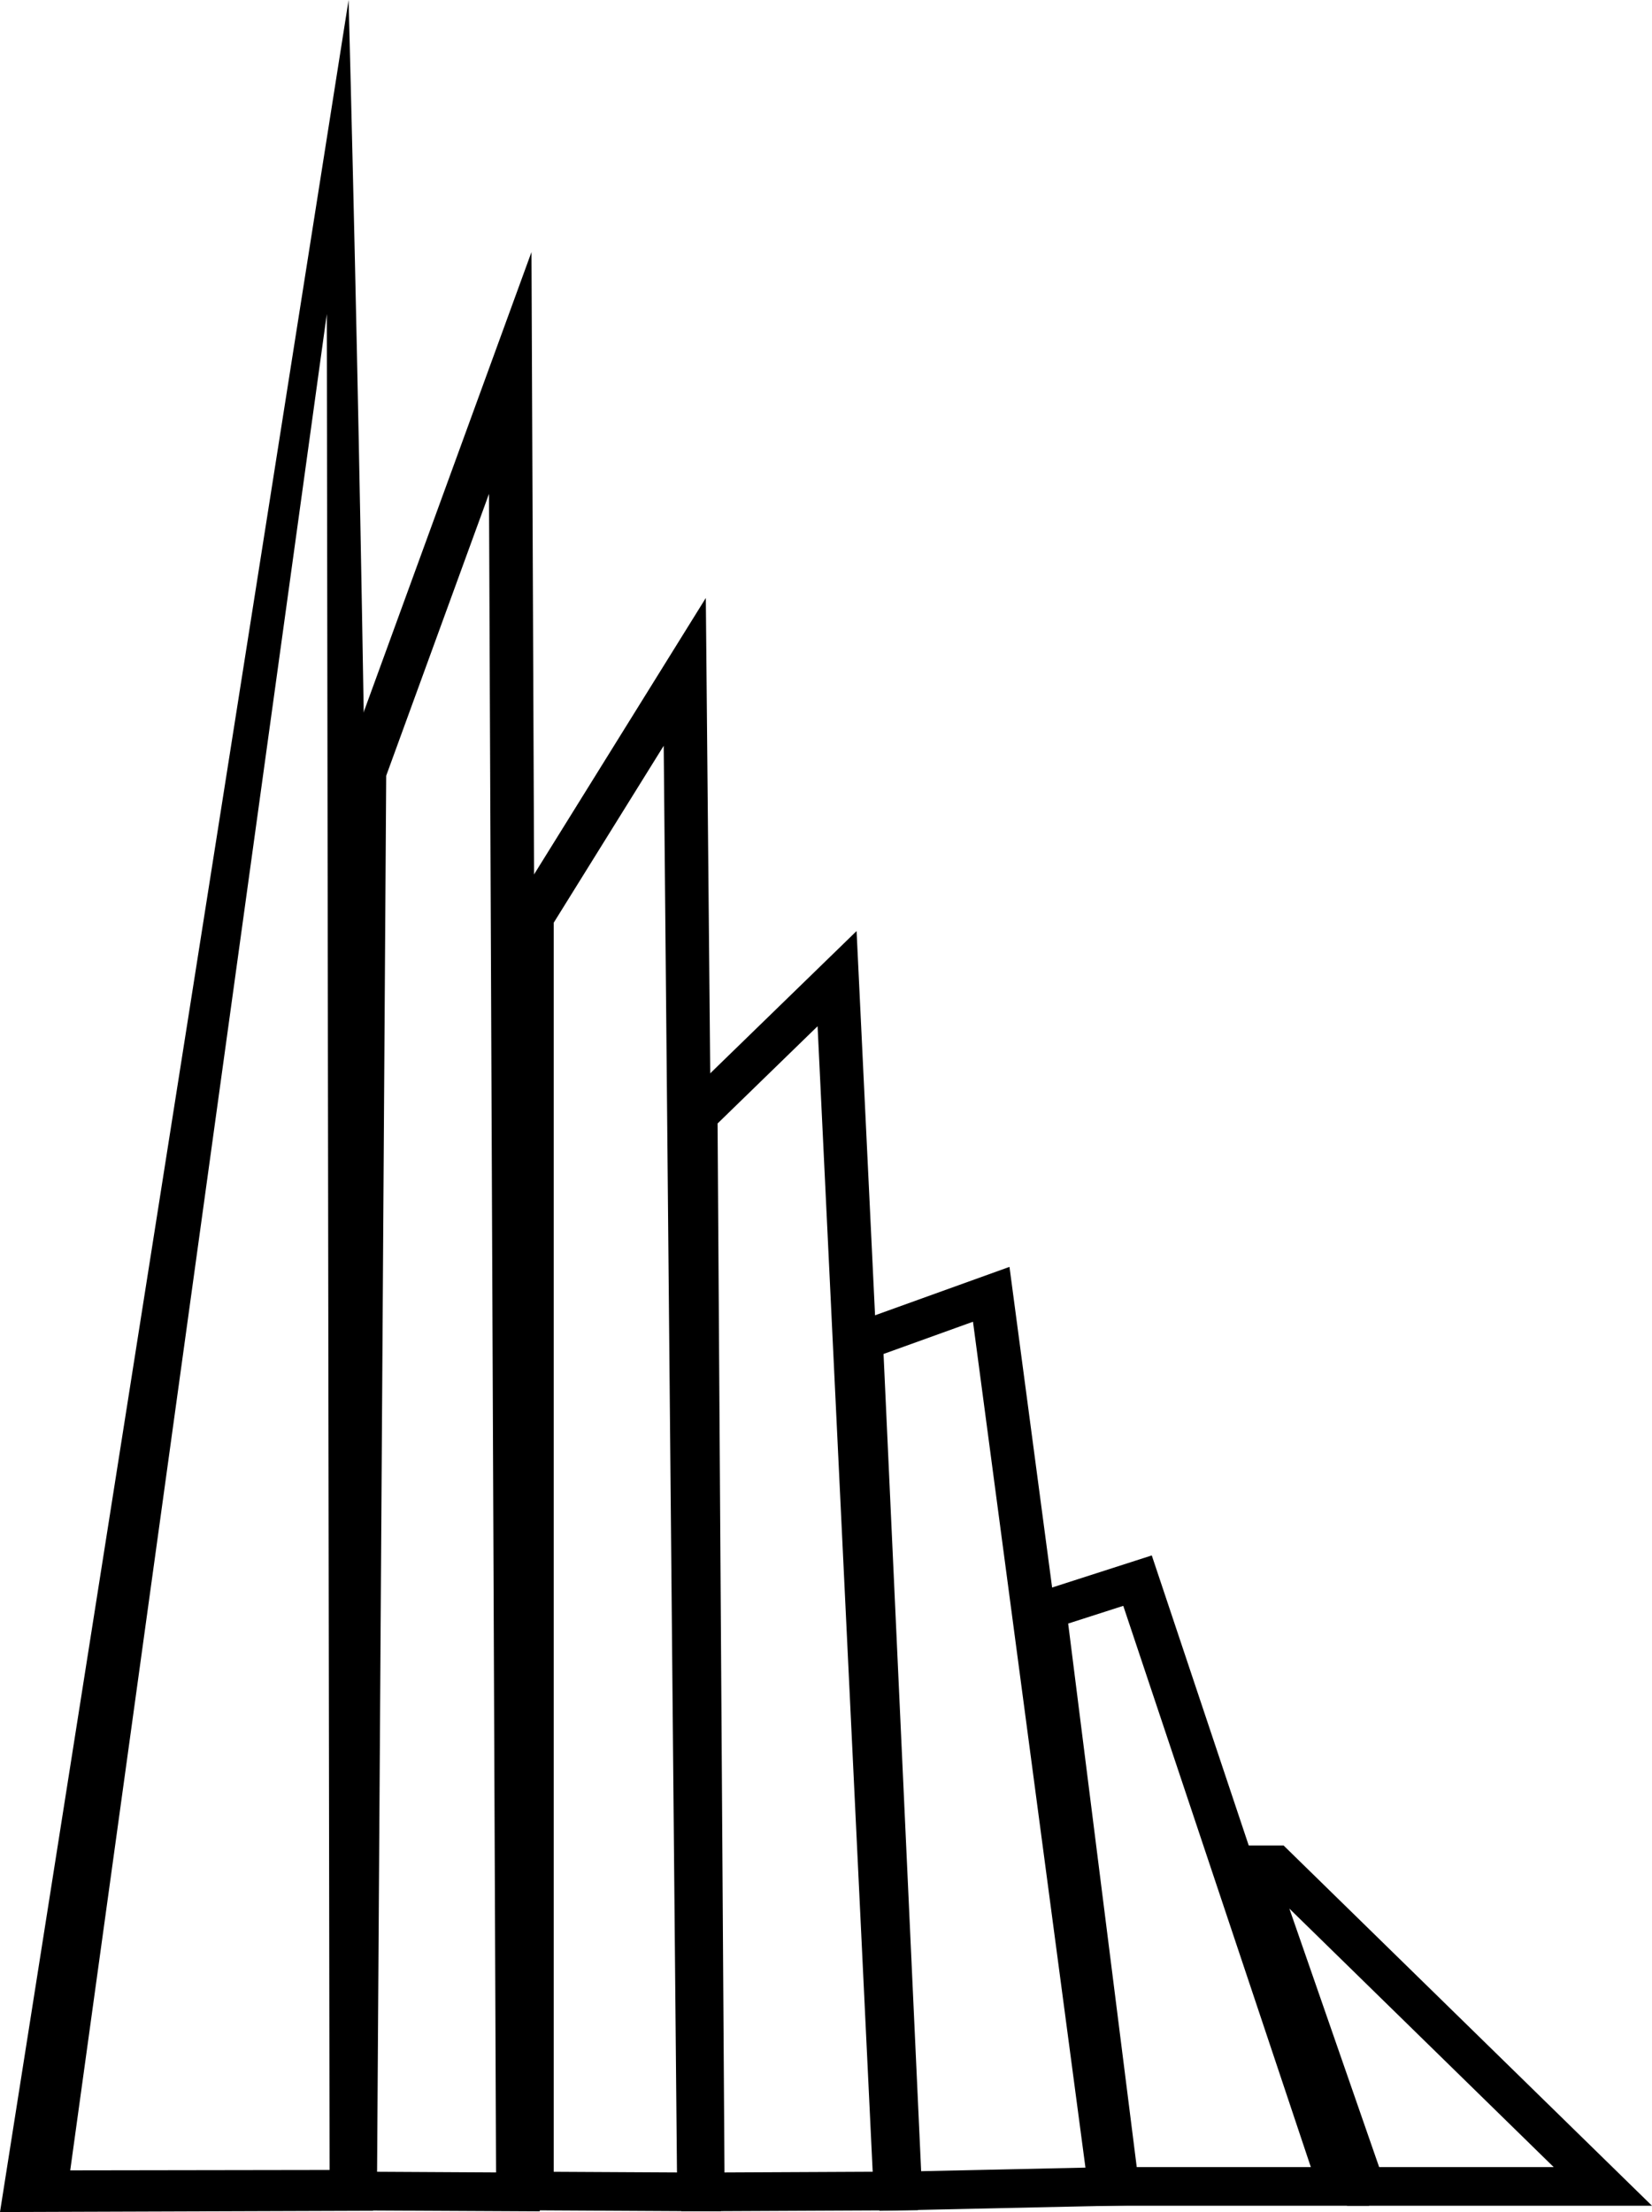 <svg xmlns="http://www.w3.org/2000/svg" width="304" height="407" viewBox="0 0 304 407" fill="none">
  <path d="M247.887 405.847H304L236.205 339.56H224.853L247.887 405.847ZM285.907 398.731H253.789L237.267 351.17L285.907 398.731Z" fill="black"/>
  <path d="M202.026 405.847H251.949L211.95 286.19L187.898 293.93L202.026 405.847ZM241.219 398.731H209.182L196.564 298.724L206.703 295.466L241.219 398.731Z" fill="black"/>
  <path d="M161.832 406.772L208.722 405.749L185.765 233.097L154.363 244.405L161.832 406.772ZM199.743 398.829L169.509 399.489L162.589 249.122L179.049 243.191L199.743 398.829Z" fill="black"/>
  <path d="M125.366 406.874L168.943 406.666L157.627 171.308L124.027 203.968L125.366 406.874ZM160.59 399.59L133.319 399.721L132.049 206.714L150.451 188.823L160.59 399.59Z" fill="black"/>
  <path d="M132.644 406.878L129.884 110.023L93.882 167.959V406.662L132.644 406.878ZM122.134 137.217L124.576 399.721L101.892 399.599V169.78L122.134 137.217Z" fill="black"/>
  <path d="M99.32 406.878L97.802 46.38L63.07 141.6V142.154L61.344 406.682L99.32 406.878ZM89.983 90.866L91.285 399.717L69.391 399.595L71.068 142.729L89.983 90.866Z" fill="black"/>
  <path d="M0 407L68.666 406.764C69.022 314.161 68.432 221.568 66.896 128.985C66.182 85.991 65.266 42.996 64.148 0C58.298 37.12 52.447 74.241 46.597 111.363L0 407ZM60.648 399.26L12.923 399.334L60.139 57.777L60.648 399.26Z" fill="black"/>
</svg>